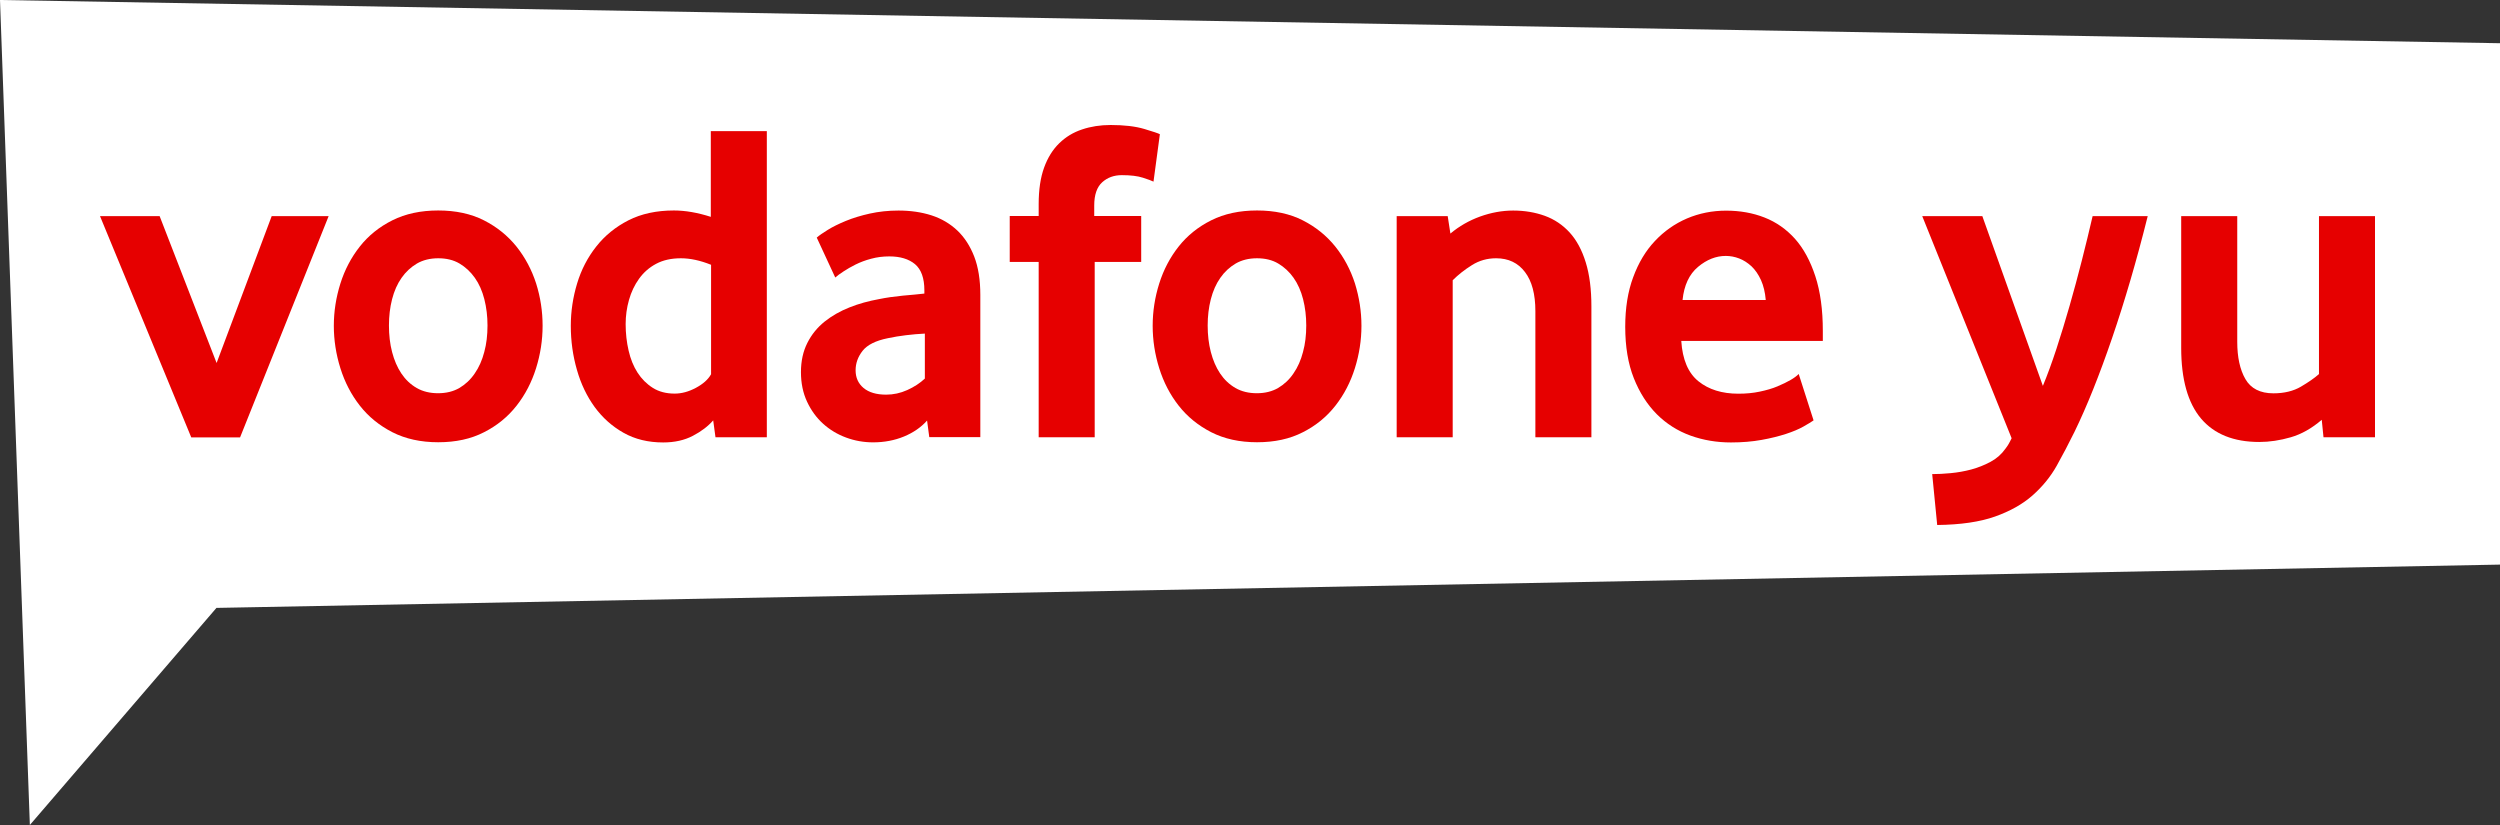 <?xml version="1.0" encoding="UTF-8"?>
<svg width="100px" height="33px" viewBox="0 0 100 33" version="1.1" xmlns="http://www.w3.org/2000/svg" xmlns:xlink="http://www.w3.org/1999/xlink">
    <rect x="0" y="0" width="100" height="33" fill="#333333" stroke="none"/>
    <title>VF Yu Logo Principal_POS_RGB</title>
    <g id="LOGOS-PROVIDERS" stroke="none" stroke-width="1" fill="none" fill-rule="evenodd">
        <g id="logos-providers" transform="translate(-95, -569)" fill-rule="nonzero">
            <g id="vodafone-yu_logo-D-M" transform="translate(48, 561)">
                <g id="VF-Yu-Logo-Principal_POS_RGB" transform="translate(47, 8)">
                    <polygon id="Path" fill="#FFFFFF" points="0 0 1.194 33 8.658 24.316 100 22.584 100 1.729"></polygon>
                    <g id="Group" transform="translate(4, 5)" fill="#E60000">
                        <g transform="translate(72.889, 3.644)" id="Path">
                            <path d="M9.02,0 C8.577,1.773 8.1,3.404 7.593,4.884 C7.086,6.364 6.587,7.611 6.091,8.629 C5.862,9.095 5.625,9.546 5.378,9.989 C5.13,10.429 4.808,10.823 4.412,11.173 C4.017,11.522 3.514,11.804 2.911,12.018 C2.308,12.232 1.539,12.345 0.599,12.356 L0.399,10.32 C0.618,10.32 0.862,10.309 1.139,10.282 C1.417,10.256 1.69,10.207 1.96,10.136 C2.23,10.061 2.485,9.963 2.729,9.831 C2.97,9.704 3.17,9.527 3.325,9.309 C3.373,9.249 3.414,9.185 3.451,9.125 C3.488,9.065 3.528,8.982 3.576,8.885 L0,0 L2.404,0 L4.826,6.792 C5.008,6.353 5.189,5.857 5.37,5.305 C5.551,4.752 5.725,4.181 5.895,3.588 C6.065,2.994 6.228,2.393 6.383,1.781 C6.539,1.168 6.683,0.575 6.816,0 L9.02,0 L9.02,0 Z"></path>
                            <path d="M13.484,9.035 C12.46,9.035 11.683,8.723 11.154,8.1 C10.626,7.476 10.359,6.533 10.359,5.271 L10.359,0 L12.601,0 L12.601,5.03 C12.601,5.643 12.708,6.139 12.926,6.518 C13.144,6.897 13.518,7.089 14.047,7.089 C14.479,7.089 14.849,6.999 15.149,6.822 C15.448,6.646 15.692,6.477 15.87,6.319 L15.87,0 L18.111,0 L18.111,8.847 L16.051,8.847 L15.981,8.148 C15.582,8.49 15.171,8.723 14.742,8.847 C14.313,8.971 13.895,9.035 13.484,9.035 Z"></path>
                        </g>
                        <g id="Group">
                            <polygon id="XMLID_190_" points="3.65 12.495 0 3.644 2.385 3.644 4.664 9.52 6.868 3.644 9.146 3.644 5.603 12.495"></polygon>
                            <path d="M17.704,8.032 C17.704,8.607 17.616,9.174 17.442,9.73 C17.268,10.286 17.009,10.786 16.665,11.225 C16.321,11.665 15.888,12.022 15.363,12.288 C14.838,12.559 14.228,12.69 13.529,12.69 C12.83,12.69 12.22,12.555 11.694,12.288 C11.169,12.018 10.737,11.665 10.393,11.225 C10.049,10.786 9.79,10.286 9.616,9.73 C9.442,9.174 9.353,8.607 9.353,8.032 C9.353,7.457 9.442,6.894 9.616,6.341 C9.79,5.789 10.049,5.297 10.393,4.861 C10.737,4.425 11.169,4.076 11.694,3.813 C12.22,3.55 12.83,3.419 13.529,3.419 C14.228,3.419 14.838,3.55 15.356,3.813 C15.874,4.076 16.306,4.425 16.658,4.861 C17.005,5.297 17.268,5.789 17.446,6.341 C17.619,6.894 17.704,7.457 17.704,8.032 Z M15.5,8.021 C15.5,7.653 15.459,7.303 15.374,6.969 C15.289,6.638 15.164,6.353 14.993,6.112 C14.823,5.872 14.62,5.684 14.38,5.541 C14.139,5.398 13.854,5.331 13.529,5.331 C13.203,5.331 12.919,5.402 12.678,5.541 C12.438,5.684 12.231,5.872 12.064,6.112 C11.894,6.353 11.768,6.638 11.683,6.969 C11.598,7.299 11.558,7.649 11.558,8.021 C11.558,8.4 11.598,8.753 11.683,9.08 C11.768,9.407 11.89,9.692 12.053,9.937 C12.216,10.181 12.419,10.376 12.667,10.519 C12.915,10.662 13.2,10.729 13.525,10.729 C13.851,10.729 14.135,10.658 14.376,10.519 C14.616,10.376 14.823,10.185 14.99,9.937 C15.16,9.692 15.286,9.407 15.371,9.08 C15.459,8.757 15.5,8.404 15.5,8.021 Z" id="XMLID_187_"></path>
                            <path d="M24.62,12.495 L24.528,11.815 C24.325,12.048 24.055,12.255 23.718,12.431 C23.382,12.608 22.986,12.698 22.527,12.698 C21.928,12.698 21.399,12.57 20.941,12.311 C20.486,12.055 20.101,11.71 19.787,11.282 C19.476,10.853 19.236,10.357 19.077,9.794 C18.914,9.23 18.832,8.644 18.832,8.032 C18.832,7.457 18.917,6.894 19.084,6.341 C19.25,5.789 19.506,5.297 19.85,4.861 C20.193,4.425 20.622,4.076 21.137,3.813 C21.654,3.55 22.261,3.419 22.956,3.419 C23.411,3.419 23.907,3.505 24.432,3.674 L24.432,0.244 L26.673,0.244 L26.673,12.491 L24.62,12.491 L24.62,12.495 Z M24.439,5.59 C24.007,5.417 23.607,5.331 23.234,5.331 C22.849,5.331 22.52,5.406 22.246,5.552 C21.969,5.699 21.743,5.898 21.562,6.15 C21.381,6.402 21.248,6.683 21.159,6.999 C21.07,7.311 21.026,7.634 21.026,7.964 C21.026,8.332 21.066,8.686 21.144,9.024 C21.222,9.362 21.34,9.655 21.503,9.907 C21.665,10.158 21.869,10.361 22.113,10.515 C22.357,10.669 22.649,10.744 22.986,10.744 C23.263,10.744 23.544,10.669 23.833,10.515 C24.121,10.361 24.325,10.181 24.443,9.97 L24.443,5.59 L24.439,5.59 Z" id="XMLID_184_"></path>
                            <path d="M33.171,12.484 L33.083,11.822 C32.842,12.093 32.531,12.307 32.158,12.461 C31.784,12.615 31.37,12.694 30.923,12.694 C30.549,12.694 30.187,12.63 29.843,12.502 C29.499,12.375 29.192,12.191 28.925,11.95 C28.659,11.71 28.445,11.417 28.282,11.067 C28.119,10.718 28.038,10.324 28.038,9.884 C28.038,9.444 28.123,9.054 28.293,8.719 C28.463,8.381 28.692,8.1 28.981,7.867 C29.273,7.634 29.602,7.446 29.98,7.296 C30.357,7.145 30.749,7.04 31.159,6.965 C31.451,6.905 31.766,6.86 32.114,6.826 C32.457,6.796 32.746,6.77 32.975,6.743 L32.975,6.616 C32.975,6.127 32.85,5.778 32.602,5.568 C32.354,5.361 32.01,5.256 31.574,5.256 C31.318,5.256 31.078,5.286 30.845,5.35 C30.616,5.41 30.409,5.489 30.227,5.579 C30.046,5.669 29.883,5.763 29.747,5.853 C29.606,5.943 29.495,6.026 29.41,6.101 L28.67,4.504 C28.766,4.418 28.914,4.317 29.114,4.193 C29.314,4.069 29.554,3.952 29.835,3.836 C30.12,3.719 30.438,3.622 30.793,3.543 C31.148,3.464 31.533,3.422 31.94,3.422 C32.42,3.422 32.861,3.486 33.26,3.614 C33.656,3.742 34,3.945 34.292,4.219 C34.58,4.493 34.806,4.842 34.969,5.263 C35.131,5.684 35.213,6.195 35.213,6.796 L35.213,12.484 L33.171,12.484 L33.171,12.484 Z M32.99,8.344 C32.746,8.355 32.498,8.378 32.243,8.408 C31.988,8.438 31.747,8.479 31.514,8.528 C31.03,8.625 30.693,8.795 30.505,9.031 C30.316,9.272 30.224,9.531 30.224,9.813 C30.224,10.106 30.331,10.342 30.542,10.519 C30.752,10.695 31.056,10.786 31.444,10.786 C31.736,10.786 32.017,10.726 32.291,10.602 C32.565,10.478 32.798,10.327 32.994,10.143 L32.994,8.344 L32.99,8.344 Z" id="XMLID_181_"></path>
                            <path d="M42.14,2.265 C42.066,2.228 41.925,2.175 41.715,2.108 C41.504,2.04 41.223,2.006 40.875,2.006 C40.561,2.006 40.298,2.1 40.087,2.292 C39.877,2.483 39.769,2.791 39.769,3.22 L39.769,3.64 L41.648,3.64 L41.648,5.477 L39.788,5.477 L39.788,12.491 L37.547,12.491 L37.547,5.477 L36.389,5.477 L36.389,3.64 L37.547,3.64 L37.547,3.163 C37.547,2.588 37.62,2.1 37.765,1.702 C37.909,1.304 38.112,0.981 38.371,0.729 C38.63,0.477 38.933,0.293 39.285,0.177 C39.632,0.06 40.013,0 40.424,0 C40.968,0 41.415,0.053 41.77,0.158 C42.125,0.263 42.332,0.334 42.395,0.368 L42.14,2.265 Z" id="XMLID_179_"></path>
                            <path d="M50.458,8.032 C50.458,8.607 50.369,9.174 50.195,9.73 C50.021,10.286 49.762,10.786 49.418,11.225 C49.075,11.665 48.642,12.022 48.117,12.288 C47.591,12.559 46.981,12.69 46.282,12.69 C45.583,12.69 44.973,12.555 44.448,12.288 C43.923,12.018 43.49,11.665 43.146,11.225 C42.802,10.786 42.543,10.286 42.369,9.73 C42.195,9.174 42.107,8.607 42.107,8.032 C42.107,7.457 42.195,6.894 42.369,6.341 C42.543,5.789 42.802,5.297 43.146,4.861 C43.49,4.425 43.923,4.076 44.448,3.813 C44.973,3.55 45.583,3.419 46.282,3.419 C46.981,3.419 47.591,3.55 48.109,3.813 C48.627,4.076 49.06,4.425 49.411,4.861 C49.759,5.297 50.021,5.789 50.199,6.341 C50.369,6.894 50.458,7.457 50.458,8.032 Z M48.25,8.021 C48.25,7.653 48.209,7.303 48.124,6.969 C48.039,6.638 47.913,6.353 47.743,6.112 C47.573,5.872 47.37,5.684 47.129,5.541 C46.889,5.398 46.604,5.331 46.279,5.331 C45.953,5.331 45.668,5.402 45.428,5.541 C45.187,5.684 44.98,5.872 44.814,6.112 C44.644,6.353 44.518,6.638 44.433,6.969 C44.348,7.299 44.307,7.649 44.307,8.021 C44.307,8.4 44.348,8.753 44.433,9.08 C44.518,9.407 44.64,9.692 44.803,9.937 C44.966,10.181 45.169,10.376 45.417,10.519 C45.665,10.662 45.949,10.729 46.275,10.729 C46.6,10.729 46.885,10.658 47.125,10.519 C47.366,10.376 47.573,10.185 47.739,9.937 C47.91,9.692 48.035,9.407 48.12,9.08 C48.209,8.757 48.25,8.404 48.25,8.021 Z" id="XMLID_176_"></path>
                            <path d="M57.415,12.495 L57.415,7.442 C57.415,6.77 57.278,6.247 57,5.883 C56.723,5.515 56.338,5.331 55.843,5.331 C55.491,5.331 55.17,5.421 54.877,5.605 C54.582,5.789 54.326,5.992 54.108,6.21 L54.108,12.491 L51.867,12.491 L51.867,3.644 L53.908,3.644 L54.016,4.343 C54.363,4.05 54.759,3.824 55.199,3.663 C55.639,3.505 56.083,3.422 56.527,3.422 C56.985,3.422 57.407,3.494 57.792,3.633 C58.176,3.772 58.509,3.997 58.787,4.301 C59.064,4.606 59.279,5.004 59.43,5.496 C59.582,5.985 59.656,6.574 59.656,7.258 L59.656,12.491 L57.415,12.491 L57.415,12.495 Z" id="XMLID_174_"></path>
                            <path d="M63.251,8.637 C63.299,9.384 63.528,9.922 63.939,10.252 C64.349,10.583 64.882,10.748 65.536,10.748 C65.84,10.748 66.124,10.722 66.391,10.665 C66.657,10.609 66.894,10.541 67.097,10.455 C67.304,10.369 67.478,10.282 67.622,10.2 C67.766,10.117 67.877,10.034 67.948,9.959 L68.543,11.815 C68.458,11.875 68.321,11.958 68.136,12.063 C67.948,12.168 67.718,12.266 67.441,12.356 C67.164,12.446 66.838,12.529 66.465,12.596 C66.091,12.664 65.681,12.698 65.237,12.698 C64.671,12.698 64.131,12.608 63.62,12.424 C63.11,12.239 62.659,11.954 62.274,11.571 C61.89,11.184 61.583,10.707 61.353,10.128 C61.124,9.553 61.009,8.866 61.009,8.073 C61.009,7.326 61.113,6.664 61.327,6.09 C61.538,5.515 61.827,5.03 62.197,4.64 C62.563,4.249 62.992,3.948 63.48,3.738 C63.968,3.531 64.49,3.426 65.044,3.426 C65.599,3.426 66.11,3.516 66.579,3.7 C67.049,3.884 67.456,4.17 67.8,4.553 C68.144,4.94 68.414,5.44 68.613,6.048 C68.813,6.661 68.913,7.39 68.913,8.235 L68.913,8.637 L63.251,8.637 Z M66.631,7.003 C66.605,6.698 66.542,6.432 66.439,6.202 C66.335,5.977 66.209,5.793 66.058,5.65 C65.906,5.511 65.743,5.406 65.566,5.338 C65.392,5.271 65.211,5.237 65.03,5.237 C64.641,5.237 64.271,5.383 63.92,5.676 C63.569,5.969 63.362,6.413 63.302,6.999 L66.631,6.999 L66.631,7.003 Z" id="XMLID_171_"></path>
                        </g>
                    </g>
                </g>
            </g>
        </g>
    </g>
</svg>